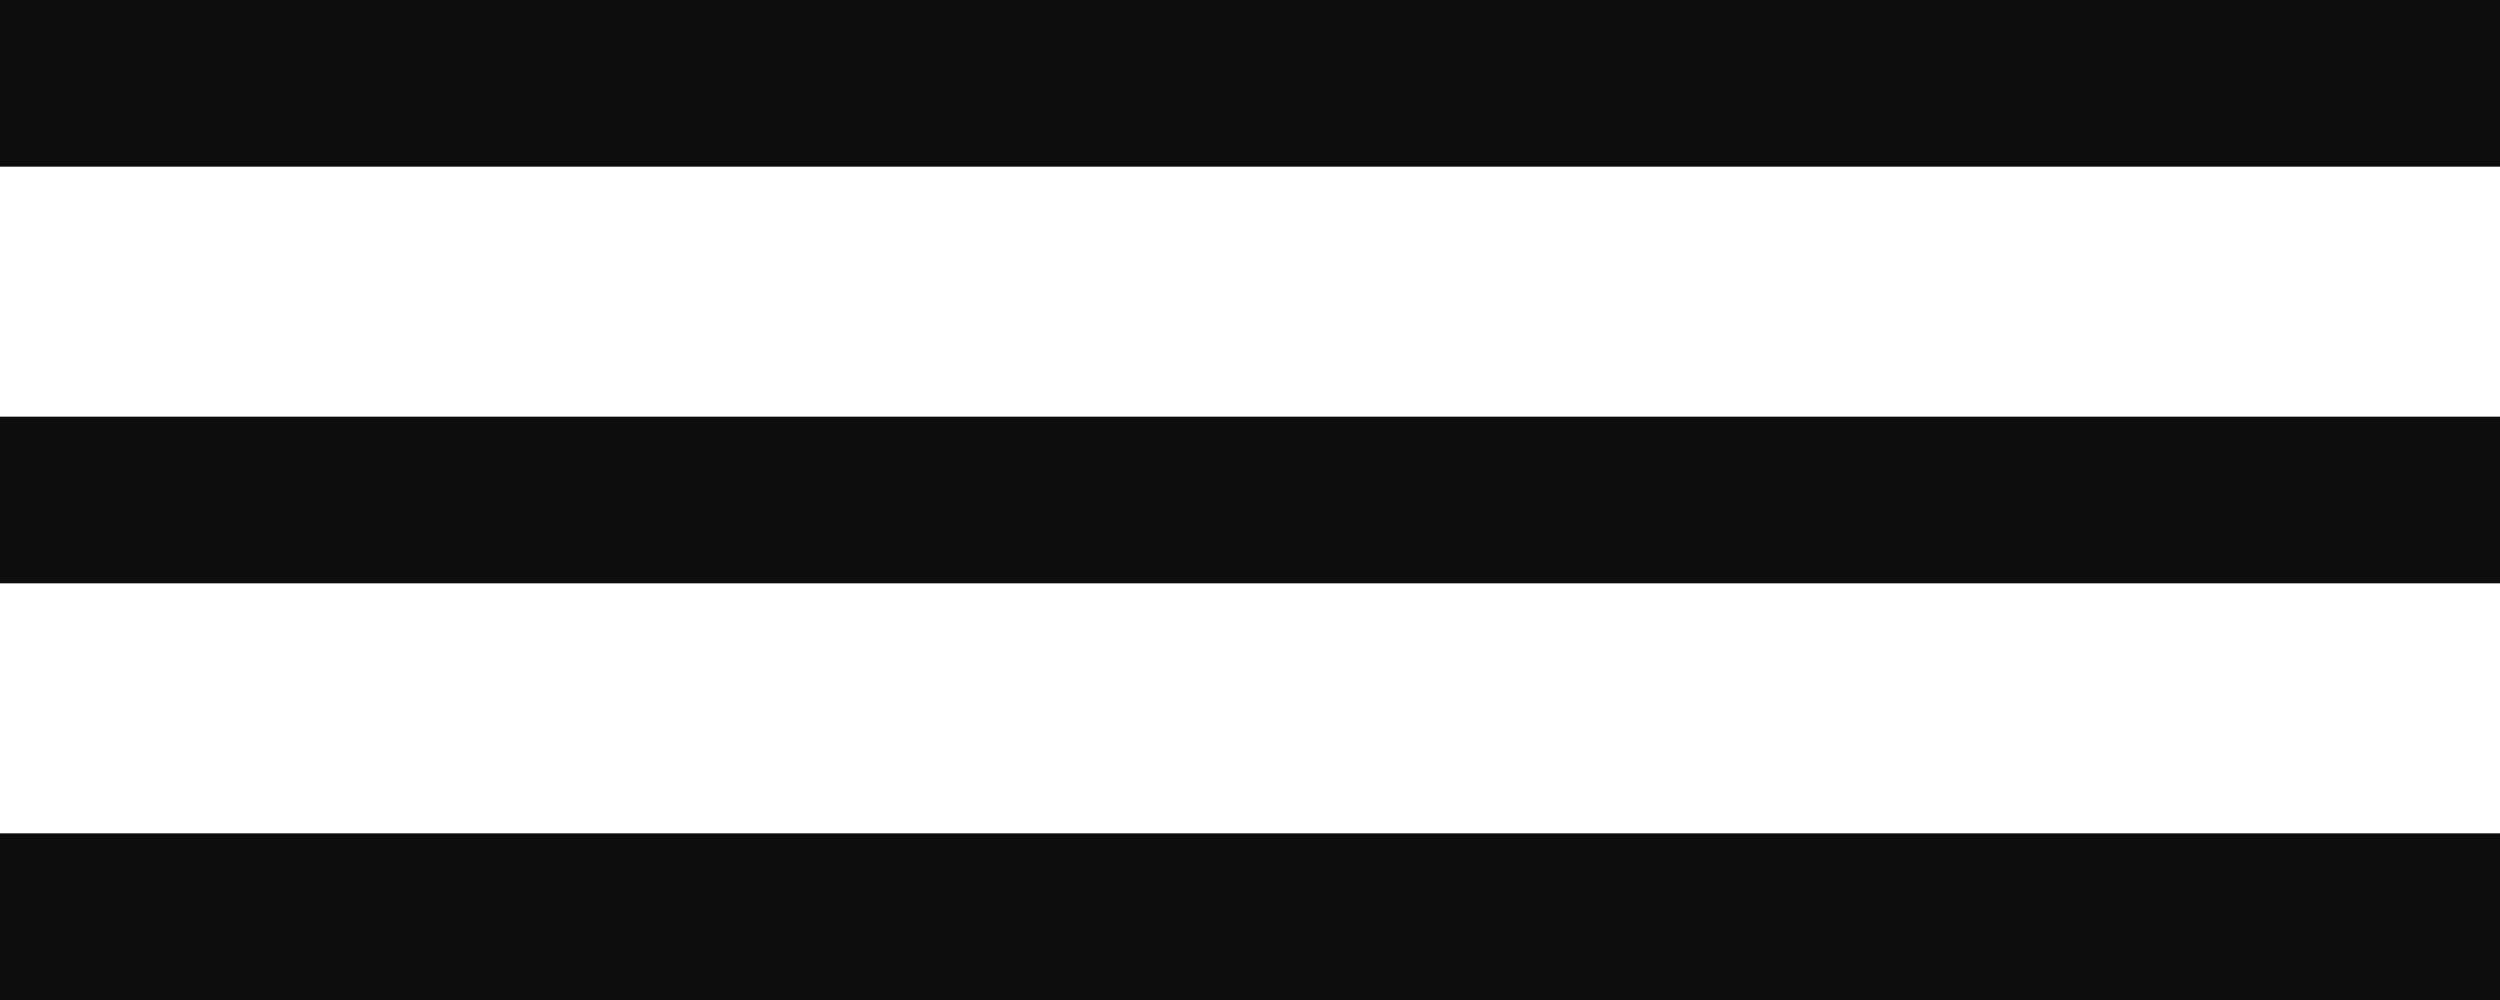 <svg xmlns="http://www.w3.org/2000/svg" width="30" height="12" viewBox="0 0 30 12">
  <g id="그룹_18056" data-name="그룹 18056" transform="translate(-874 -1697)">
    <rect id="사각형_1595" data-name="사각형 1595" width="30" height="2" transform="translate(874 1697)" fill="#0d0d0d"/>
    <rect id="사각형_1596" data-name="사각형 1596" width="30" height="2" transform="translate(874 1702)" fill="#0d0d0d"/>
    <rect id="사각형_1597" data-name="사각형 1597" width="30" height="2" transform="translate(874 1707)" fill="#0d0d0d"/>
  </g>
</svg>
